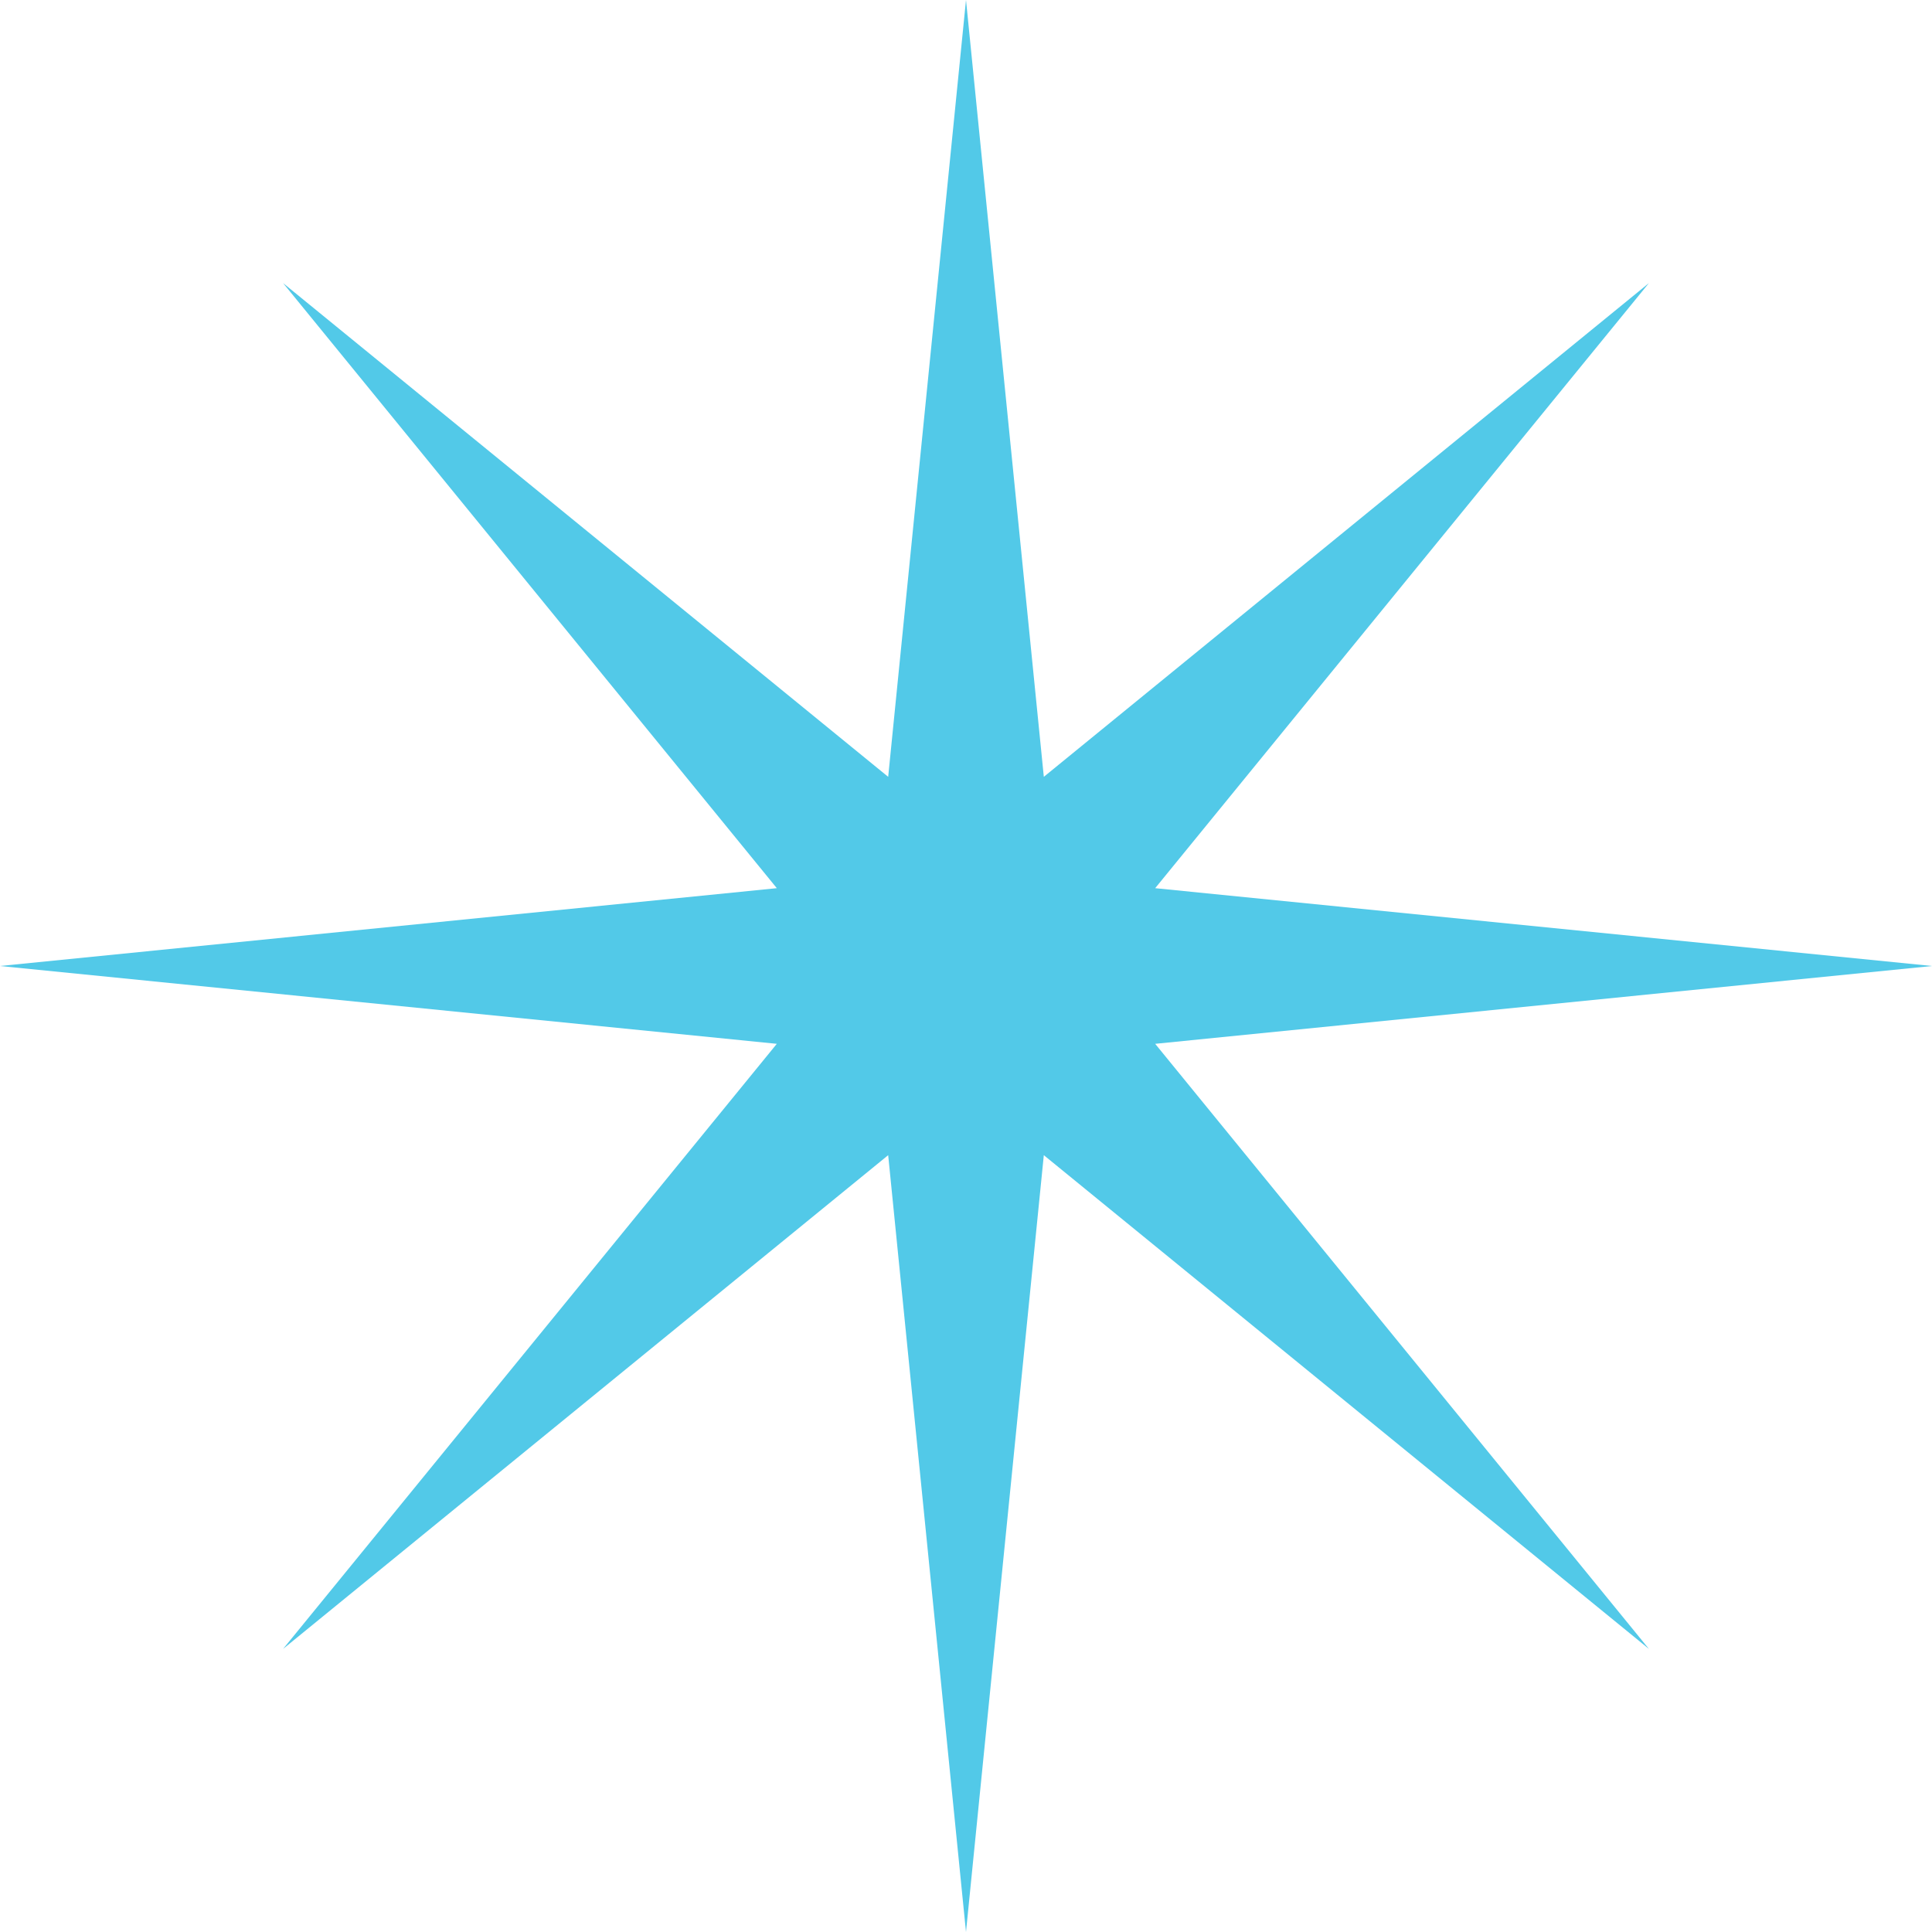 <?xml version="1.0" encoding="UTF-8"?> <svg xmlns="http://www.w3.org/2000/svg" id="Layer_1" version="1.1" viewBox="0 0 144 144"><defs><style> .st0 { fill: #52c9e8; } </style></defs><path class="st0" d="M86.1,77.8l57.9-5.8-57.9-5.8,36.8-45.1-45.1,36.8L72,0l-5.8,57.9L21.1,21.1l36.8,45.1L0,72l57.9,5.8-36.8,45.1,45.1-36.8,5.8,57.9,5.8-57.9,45.1,36.8-36.8-45.1Z"></path></svg> 